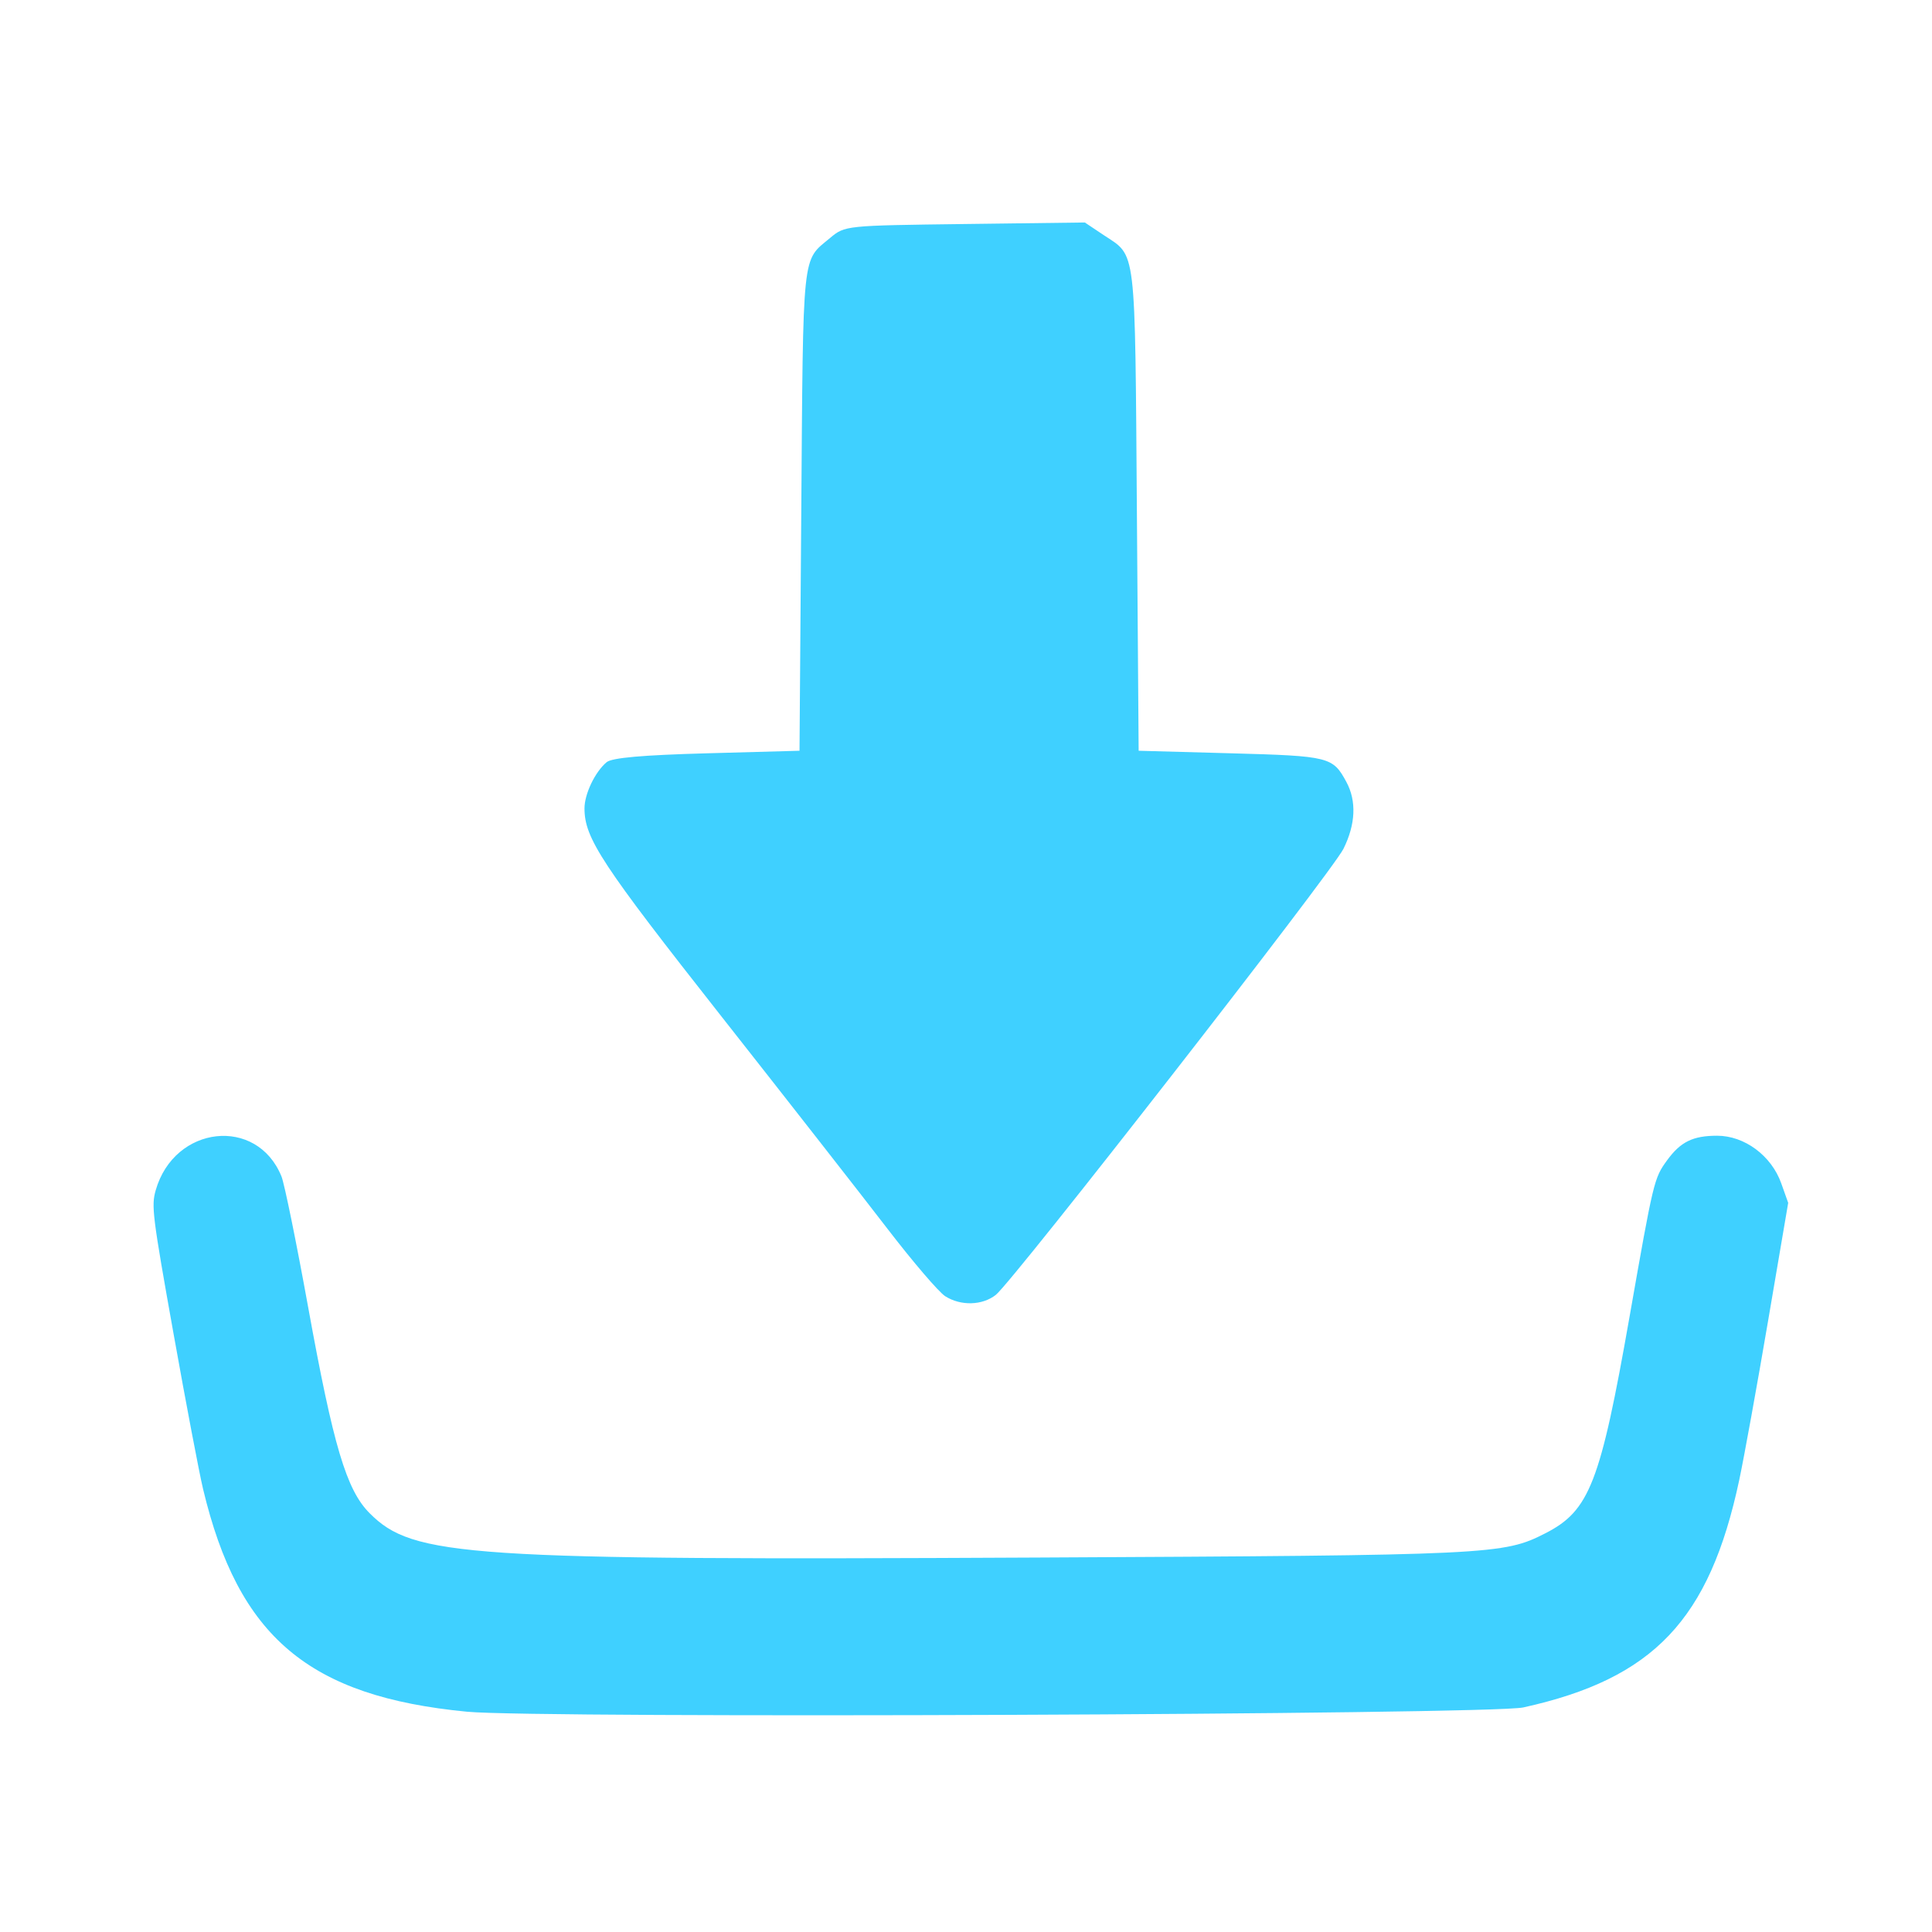 <?xml version="1.0" encoding="UTF-8" standalone="no"?>
<svg
   viewBox="0 0 24 24"
   fill="none"
   stroke="#3fd0ff"
   stroke-width="1.8"
   stroke-linecap="round"
   stroke-linejoin="round"
   version="1.1"
   id="svg3"
   sodipodi:docname="installation.svg"
   xml:space="preserve"
   inkscape:version="1.3.2 (091e20e, 2023-11-25, custom)"
   xmlns:inkscape="http://www.inkscape.org/namespaces/inkscape"
   xmlns:sodipodi="http://sodipodi.sourceforge.net/DTD/sodipodi-0.dtd"
   xmlns="http://www.w3.org/2000/svg"
   xmlns:svg="http://www.w3.org/2000/svg"><defs
     id="defs3" /><sodipodi:namedview
     id="namedview3"
     pagecolor="#ffffff"
     bordercolor="#000000"
     borderopacity="0.25"
     inkscape:showpageshadow="2"
     inkscape:pageopacity="0.0"
     inkscape:pagecheckerboard="0"
     inkscape:deskcolor="#d1d1d1"
     inkscape:zoom="32.556375"
     inkscape:cx="17.492734"
     inkscape:cy="12.624256"
     inkscape:window-width="2114"
     inkscape:window-height="1098"
     inkscape:window-x="869"
     inkscape:window-y="170"
     inkscape:window-maximized="0"
     inkscape:current-layer="svg3" /><g
     style="clip-rule:evenodd;fill-rule:evenodd;image-rendering:optimizeQuality;shape-rendering:geometricPrecision;text-rendering:geometricPrecision"
     id="g3"
     transform="matrix(0.077,0,0,0.09,10.006,3.989)"><g
       id="g6"
       transform="translate(50.2,-203.403)"><path
         style="fill:#3fd0ff;stroke-width:0;paint-order:fill markers stroke"
         d="m -27.651,337.999 c -1.028,-0.557 -5.216,-4.742 -9.307,-9.298 -4.091,-4.557 -16.132,-17.733 -26.759,-29.281 -19.394,-21.074 -22.135,-24.637 -22.135,-28.765 0,-1.991 1.71,-5.044 3.569,-6.372 0.854,-0.61 5.753,-0.982 16.173,-1.227 l 14.947,-0.352 0.282,-32.727 c 0.317,-36.767 0.074,-34.78 4.648,-38.049 2.4,-1.715 2.418,-1.717 21.751,-1.927 l 19.348,-0.211 3.025,1.728 c 5.34,3.05 5.054,1.01 5.376,38.427 l 0.282,32.759 14.947,0.352 c 15.84,0.373 16.38,0.488 18.57,3.961 1.656,2.627 1.491,5.836 -0.475,9.222 -1.856,3.198 -53.328,59.703 -56.083,61.567 -2.171,1.469 -5.651,1.551 -8.158,0.192 z"
         id="path5" /><path
         style="fill:#3fd0ff;stroke-width:0;paint-order:fill markers stroke"
         d="m -104.797,395.344 c -25.539,-2.102 -36.888,-10.295 -42.592,-30.746 -0.624,-2.236 -2.772,-11.906 -4.774,-21.491 -3.398,-16.266 -3.589,-17.58 -2.866,-19.74 3.011,-8.992 16.346,-10.244 20.294,-1.905 0.473,0.998 2.402,9.089 4.288,17.979 4.081,19.242 6.186,25.286 9.925,28.496 7.04,6.044 15.391,6.519 107.736,6.125 73.396,-0.313 75.182,-0.386 81.966,-3.355 7.112,-3.112 8.854,-6.95 13.566,-29.881 3.873,-18.846 3.948,-19.115 6.06,-21.598 2.17,-2.551 4.162,-3.388 8.067,-3.388 4.423,0 8.759,2.753 10.346,6.569 l 1.121,2.696 -3.247,16.306 c -1.786,8.969 -3.877,18.84 -4.648,21.937 -4.806,19.313 -13.819,27.436 -34.848,31.405 -5.292,0.999 -158.96,1.531 -170.391,0.59 z"
         id="path6" /></g></g></svg>
